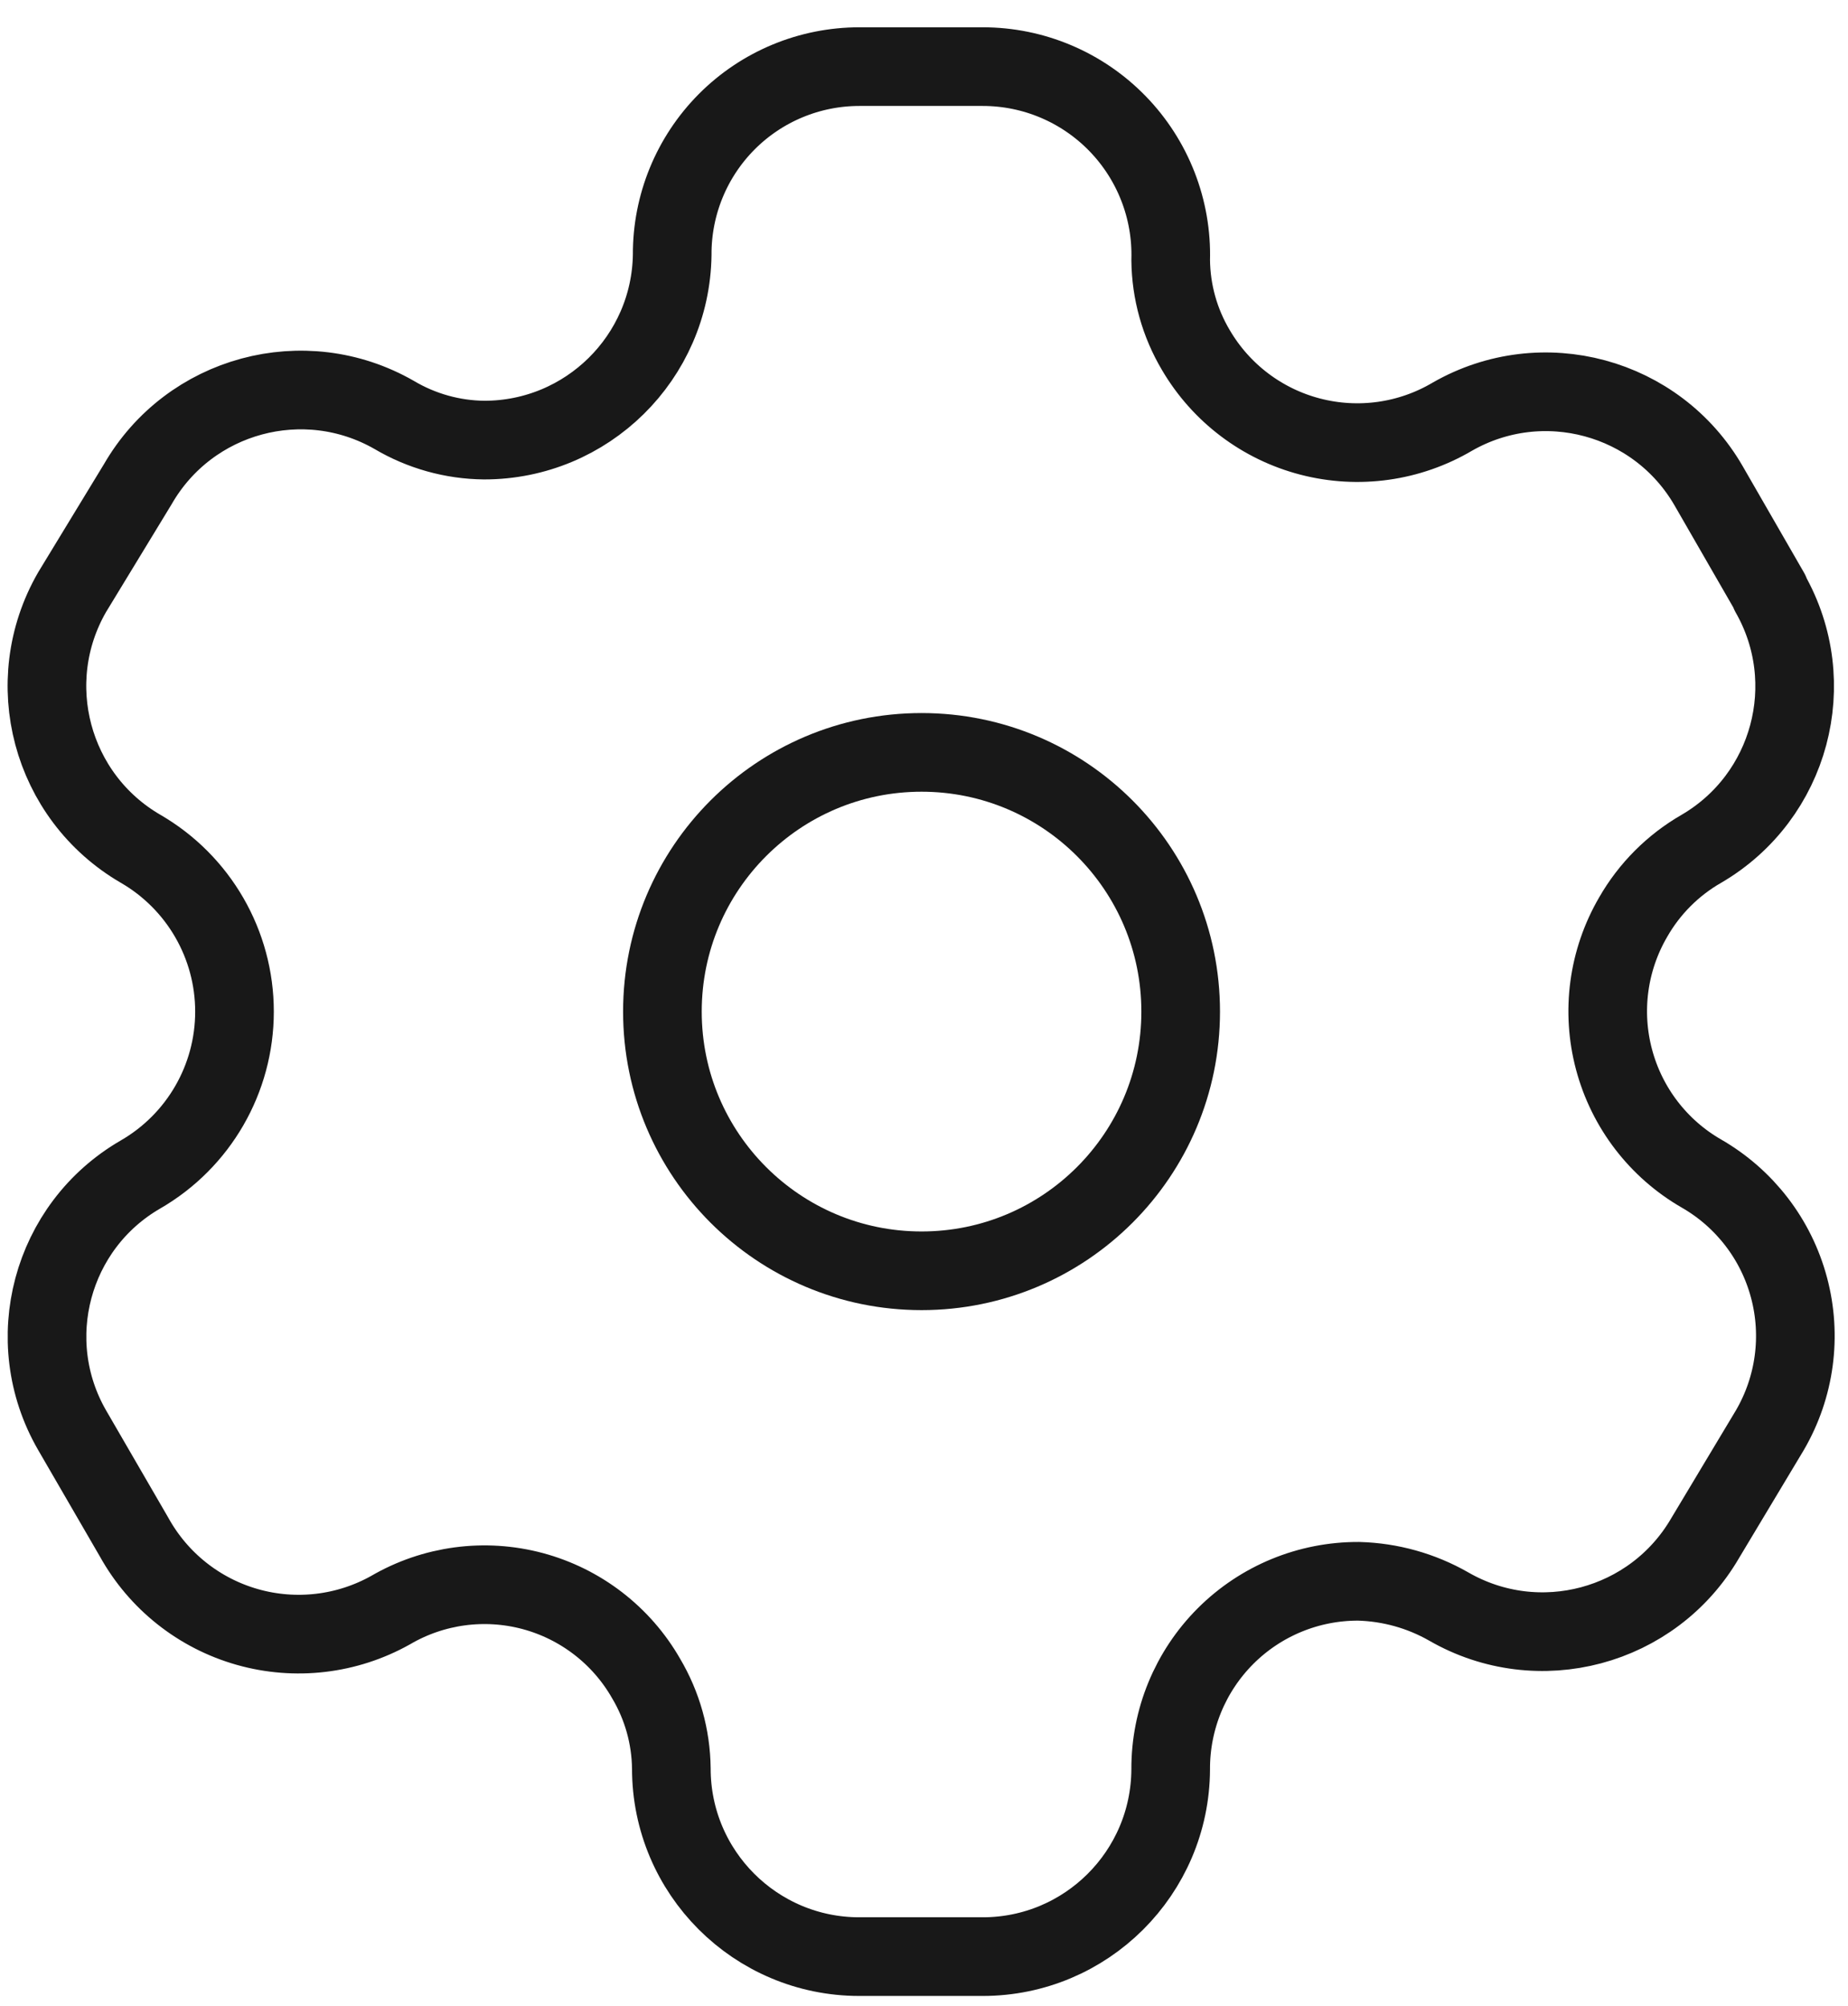 <svg width="47" height="51" viewBox="0 0 47 51" fill="none" xmlns="http://www.w3.org/2000/svg">
<path fill-rule="evenodd" clip-rule="evenodd" d="M45.014 15.058L43.458 12.357C42.142 10.073 39.224 9.284 36.936 10.595C35.847 11.237 34.548 11.419 33.324 11.101C32.101 10.784 31.054 9.992 30.415 8.902C30.003 8.209 29.782 7.42 29.774 6.614C29.811 5.322 29.323 4.07 28.422 3.143C27.521 2.216 26.284 1.693 24.991 1.694H21.856C20.59 1.694 19.376 2.198 18.482 3.096C17.589 3.994 17.09 5.21 17.096 6.476C17.059 9.091 14.929 11.191 12.314 11.19C11.508 11.182 10.719 10.961 10.025 10.55C7.738 9.239 4.82 10.027 3.504 12.312L1.833 15.058C0.518 17.34 1.296 20.255 3.572 21.579C5.052 22.434 5.964 24.013 5.964 25.721C5.964 27.43 5.052 29.009 3.572 29.863C1.299 31.178 0.521 34.087 1.833 36.362L3.412 39.085C4.029 40.198 5.064 41.019 6.288 41.367C7.512 41.715 8.824 41.561 9.934 40.939C11.025 40.302 12.325 40.128 13.546 40.454C14.766 40.781 15.806 41.581 16.433 42.678C16.844 43.371 17.065 44.16 17.074 44.966C17.074 47.608 19.215 49.749 21.856 49.749H24.991C27.624 49.749 29.761 47.621 29.774 44.989C29.768 43.719 30.27 42.499 31.168 41.6C32.066 40.702 33.286 40.2 34.556 40.206C35.36 40.228 36.147 40.448 36.845 40.847C39.127 42.162 42.042 41.385 43.367 39.108L45.014 36.362C45.652 35.267 45.827 33.964 45.5 32.74C45.174 31.515 44.373 30.472 43.275 29.84C42.177 29.209 41.376 28.165 41.05 26.941C40.723 25.717 40.898 24.413 41.536 23.319C41.95 22.595 42.551 21.994 43.275 21.579C45.538 20.256 46.313 17.357 45.014 15.081V15.058Z" stroke="#181818" stroke-width="2" stroke-linecap="round" stroke-linejoin="round"/>
<path d="M23.438 32.311C27.077 32.311 30.028 29.36 30.028 25.721C30.028 22.081 27.077 19.13 23.438 19.13C19.798 19.13 16.847 22.081 16.847 25.721C16.847 29.36 19.798 32.311 23.438 32.311Z" stroke="#181818" stroke-width="2" stroke-linecap="round" stroke-linejoin="round"/>
</svg>
